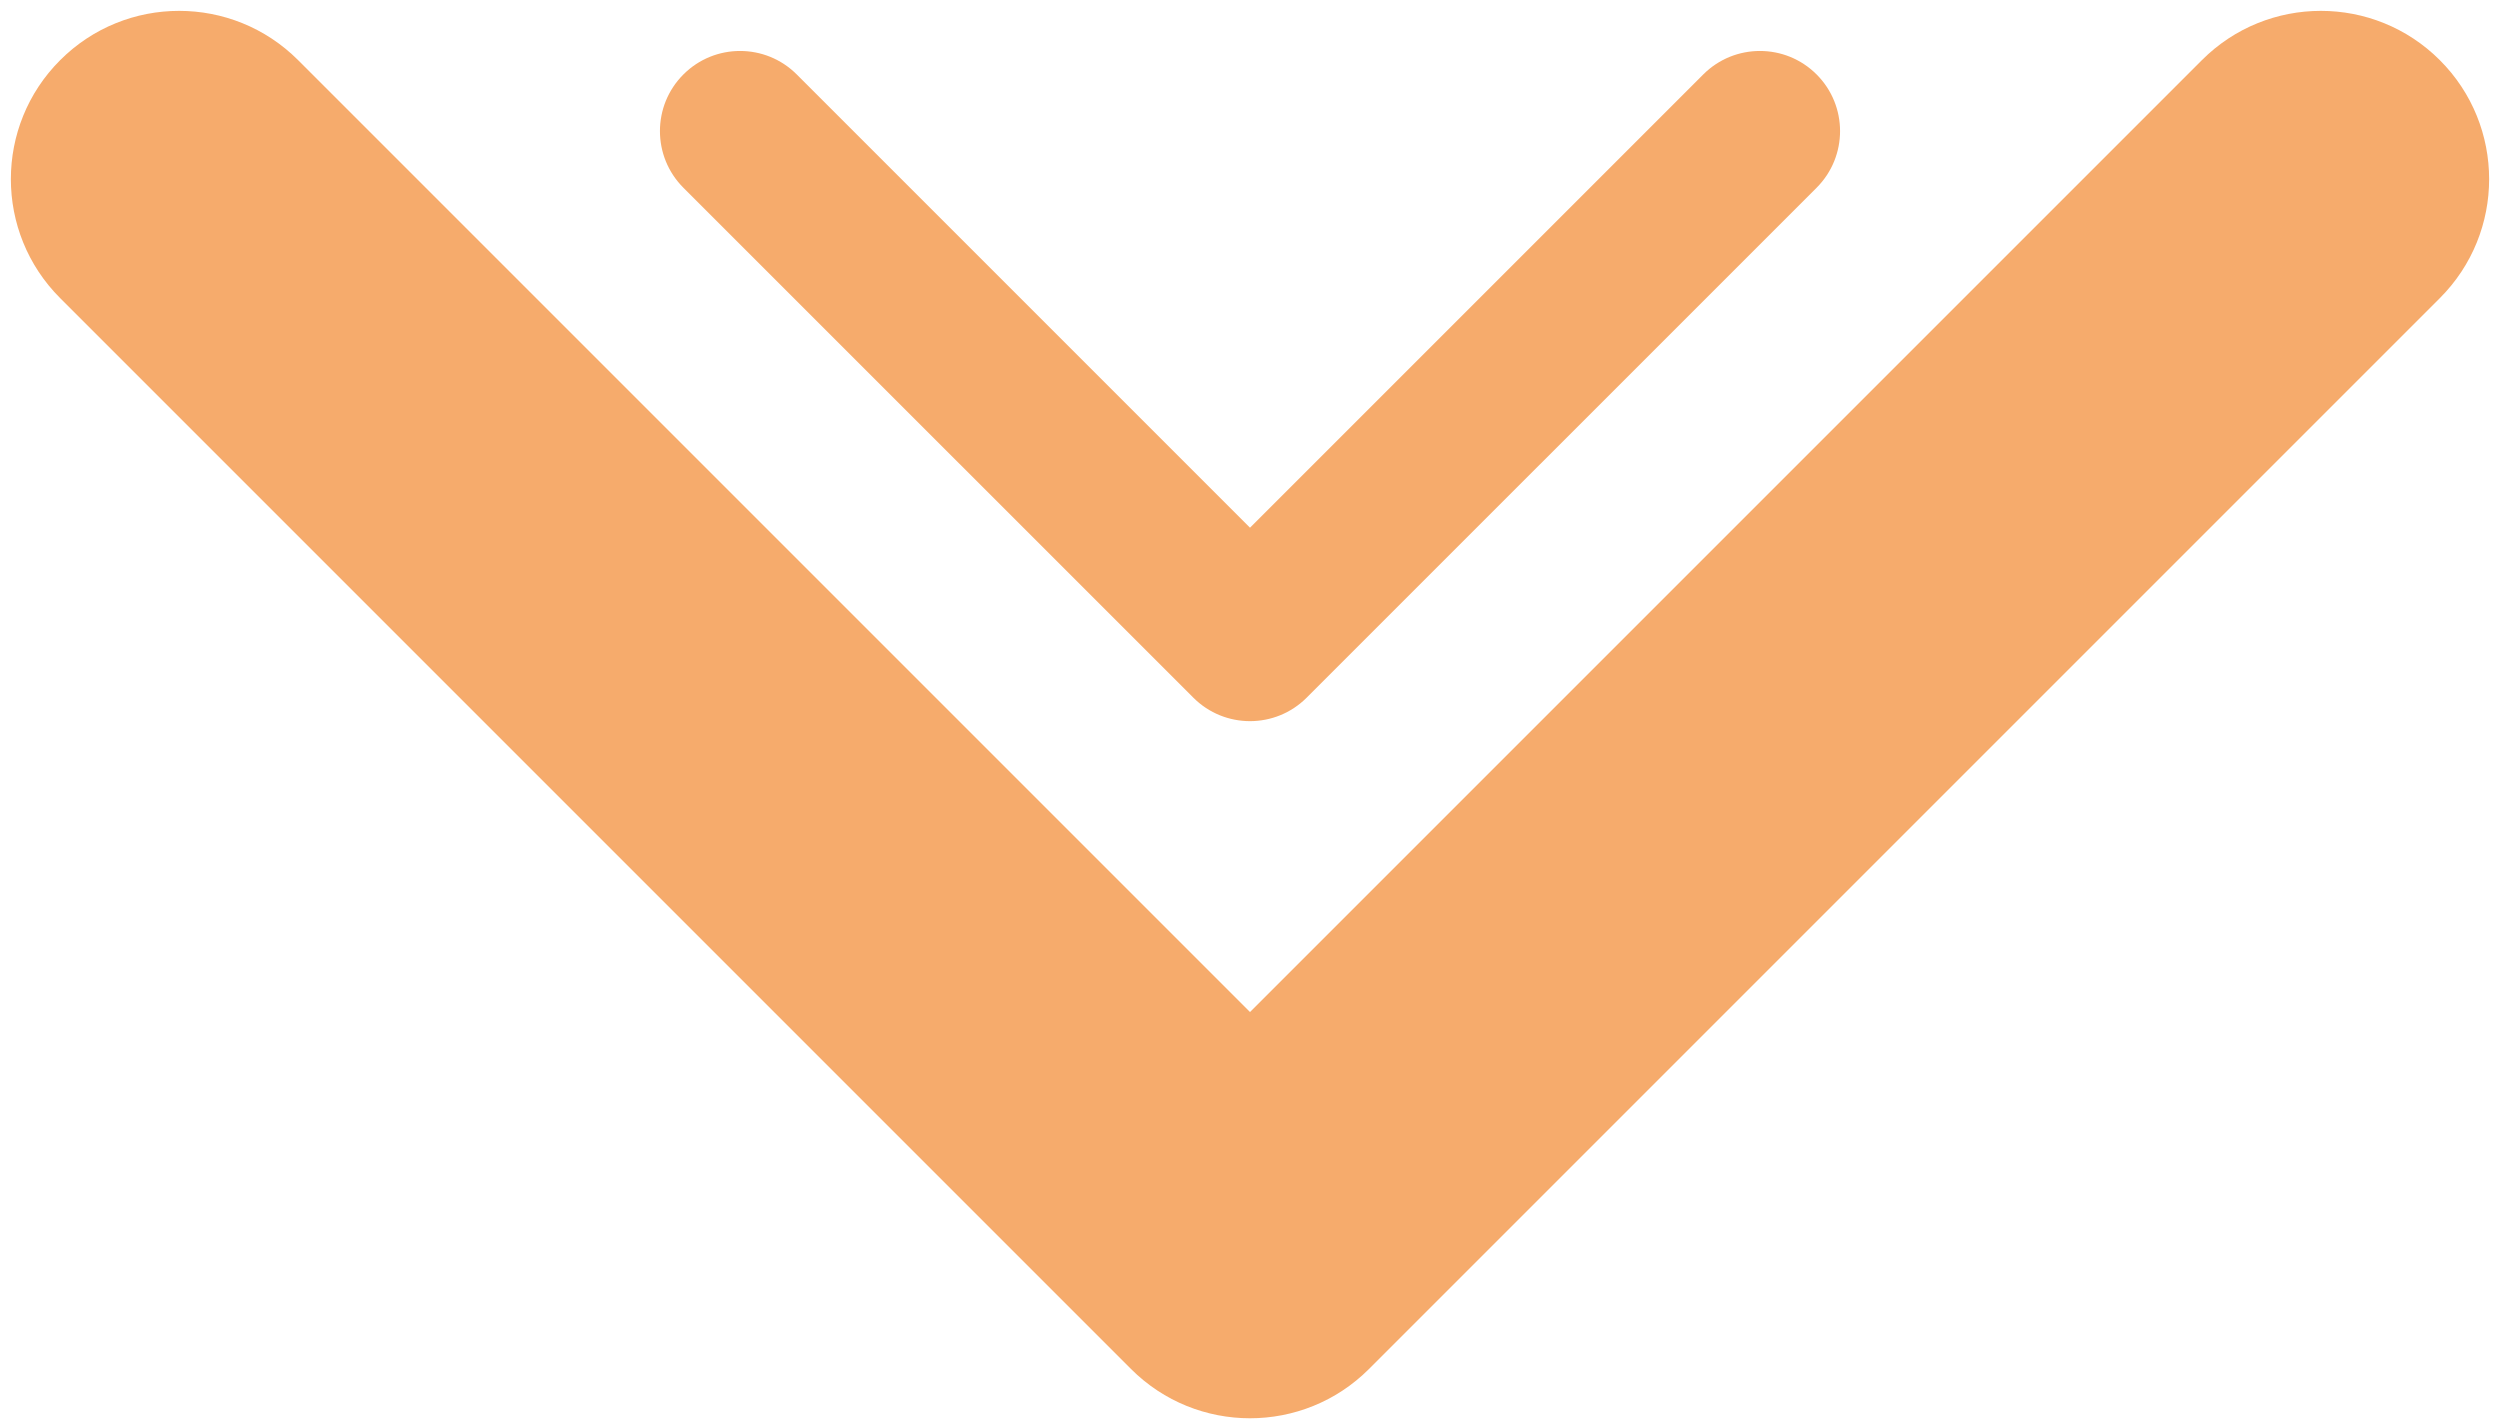 <svg width="156" height="89" viewBox="0 0 156 89" fill="none" xmlns="http://www.w3.org/2000/svg">
<path d="M81.535 43.535C79.583 45.488 76.417 45.488 74.465 43.535L42.645 11.716C40.692 9.763 40.692 6.597 42.645 4.645C44.597 2.692 47.763 2.692 49.716 4.645L78 32.929L106.284 4.645C108.237 2.692 111.403 2.692 113.355 4.645C115.308 6.597 115.308 9.763 113.355 11.716L81.535 43.535ZM83 39V40H73V39H83Z" fill="#F6AB6C"/>
<path d="M85.425 85.425C81.324 89.525 74.676 89.525 70.575 85.425L3.754 18.603C-0.347 14.502 -0.347 7.854 3.754 3.754C7.854 -0.347 14.502 -0.347 18.603 3.754L78 63.151L137.397 3.754C141.497 -0.347 148.146 -0.347 152.246 3.754C156.347 7.854 156.347 14.502 152.246 18.603L85.425 85.425ZM88.5 77V78H67.5V77H88.5Z" fill="#F6AB6C"/>
</svg>
